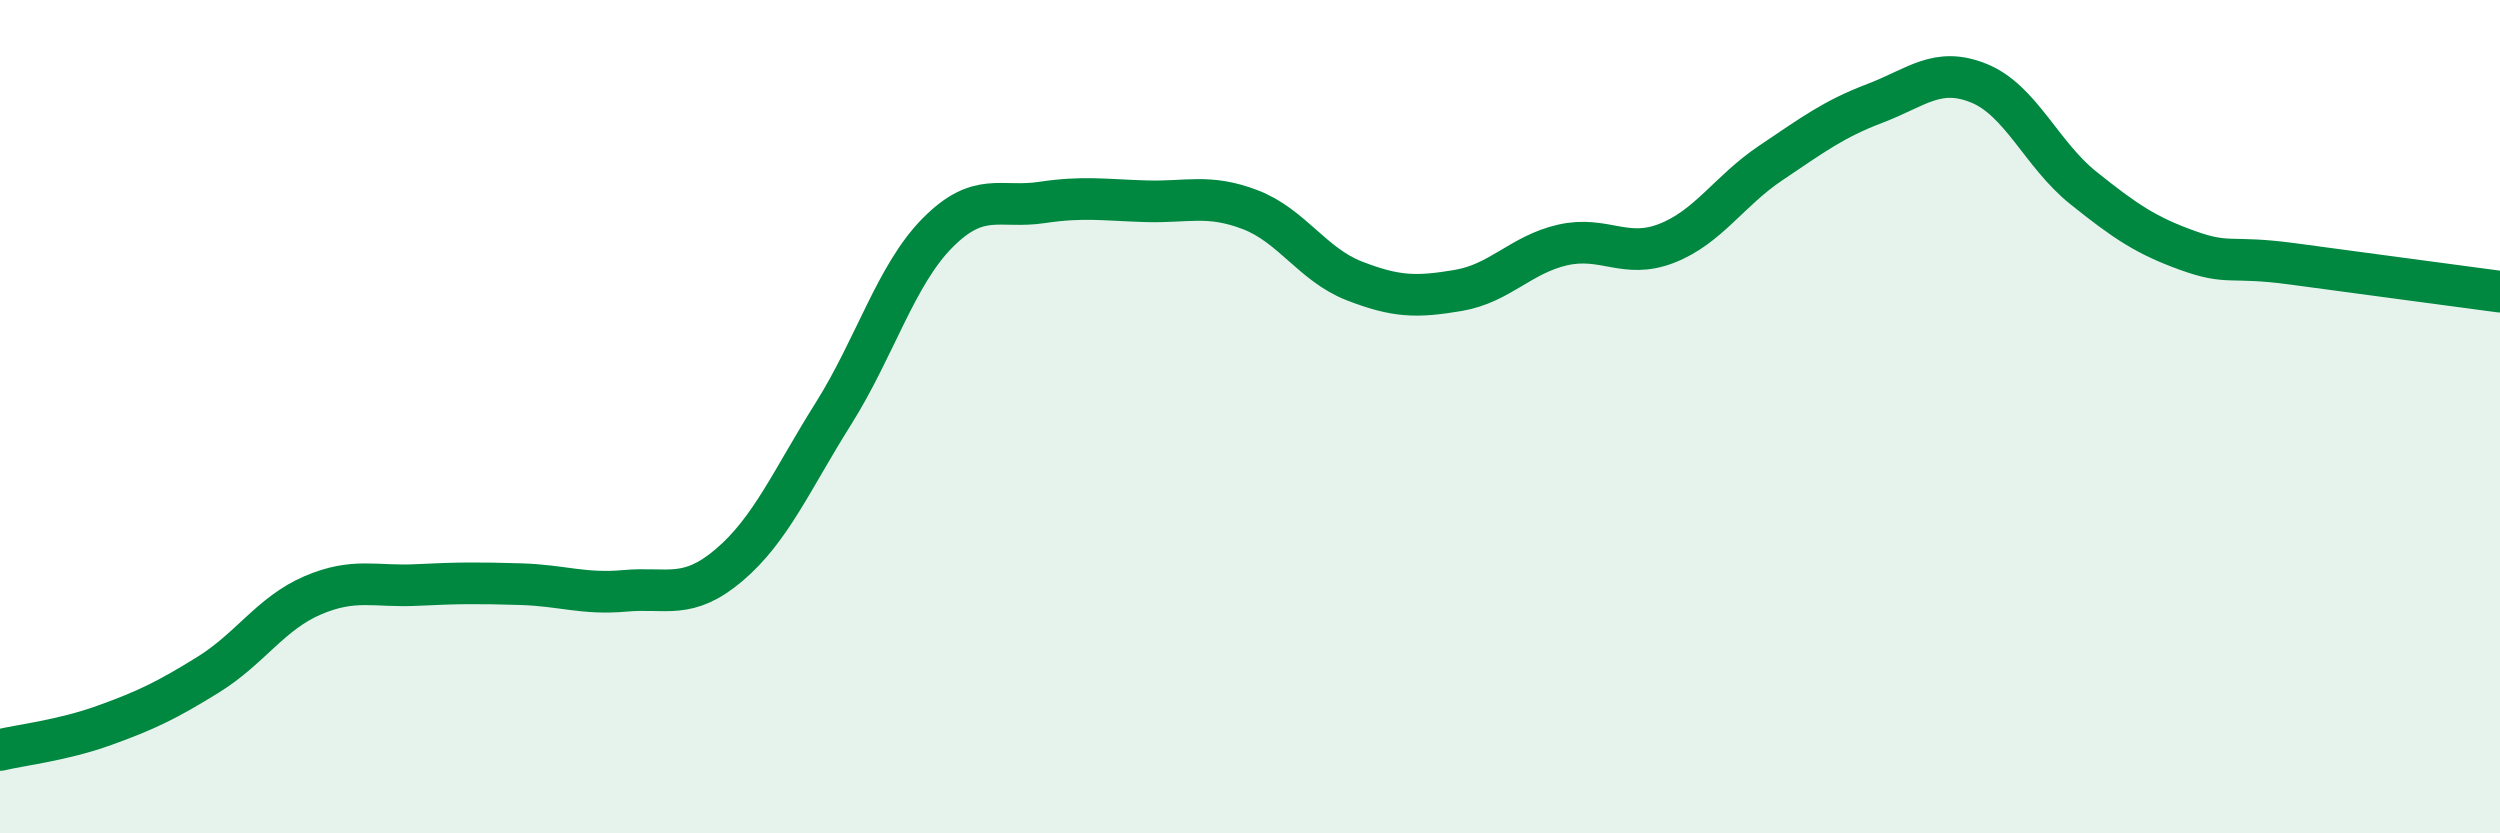 
    <svg width="60" height="20" viewBox="0 0 60 20" xmlns="http://www.w3.org/2000/svg">
      <path
        d="M 0,18 C 0.5,17.88 1.5,17.77 2.5,17.41 C 3.5,17.05 4,16.81 5,16.19 C 6,15.57 6.5,14.72 7.5,14.29 C 8.5,13.86 9,14.09 10,14.04 C 11,13.99 11.5,13.99 12.5,14.02 C 13.5,14.05 14,14.27 15,14.18 C 16,14.09 16.5,14.41 17.5,13.56 C 18.5,12.71 19,11.52 20,9.93 C 21,8.34 21.5,6.6 22.5,5.59 C 23.5,4.58 24,5.01 25,4.86 C 26,4.71 26.5,4.8 27.5,4.83 C 28.5,4.86 29,4.65 30,5.03 C 31,5.41 31.5,6.35 32.5,6.74 C 33.5,7.13 34,7.14 35,6.97 C 36,6.8 36.5,6.11 37.5,5.88 C 38.5,5.65 39,6.23 40,5.84 C 41,5.45 41.5,4.58 42.5,3.91 C 43.5,3.24 44,2.86 45,2.48 C 46,2.1 46.5,1.59 47.5,2 C 48.5,2.41 49,3.71 50,4.51 C 51,5.31 51.5,5.65 52.5,6.01 C 53.5,6.37 53.5,6.13 55,6.33 C 56.5,6.53 59,6.87 60,7L60 20L0 20Z"
        fill="#008740"
        opacity="0.1"
        stroke-linecap="round"
        stroke-linejoin="round"
      />
      <path
        d="M 0,18 C 0.5,17.88 1.5,17.77 2.5,17.41 C 3.5,17.05 4,16.81 5,16.19 C 6,15.57 6.5,14.72 7.5,14.29 C 8.5,13.86 9,14.09 10,14.04 C 11,13.99 11.5,13.99 12.5,14.02 C 13.5,14.05 14,14.27 15,14.18 C 16,14.09 16.5,14.41 17.5,13.56 C 18.5,12.71 19,11.52 20,9.93 C 21,8.34 21.5,6.6 22.5,5.59 C 23.5,4.58 24,5.01 25,4.86 C 26,4.71 26.5,4.8 27.5,4.83 C 28.5,4.86 29,4.65 30,5.03 C 31,5.41 31.5,6.35 32.5,6.74 C 33.5,7.13 34,7.14 35,6.97 C 36,6.8 36.5,6.11 37.5,5.88 C 38.5,5.65 39,6.23 40,5.84 C 41,5.45 41.5,4.58 42.5,3.91 C 43.5,3.24 44,2.86 45,2.48 C 46,2.1 46.5,1.59 47.5,2 C 48.5,2.41 49,3.71 50,4.51 C 51,5.31 51.5,5.65 52.5,6.01 C 53.5,6.37 53.5,6.13 55,6.33 C 56.5,6.53 59,6.87 60,7"
        stroke="#008740"
        stroke-width="1"
        fill="none"
        stroke-linecap="round"
        stroke-linejoin="round"
      />
    </svg>
  